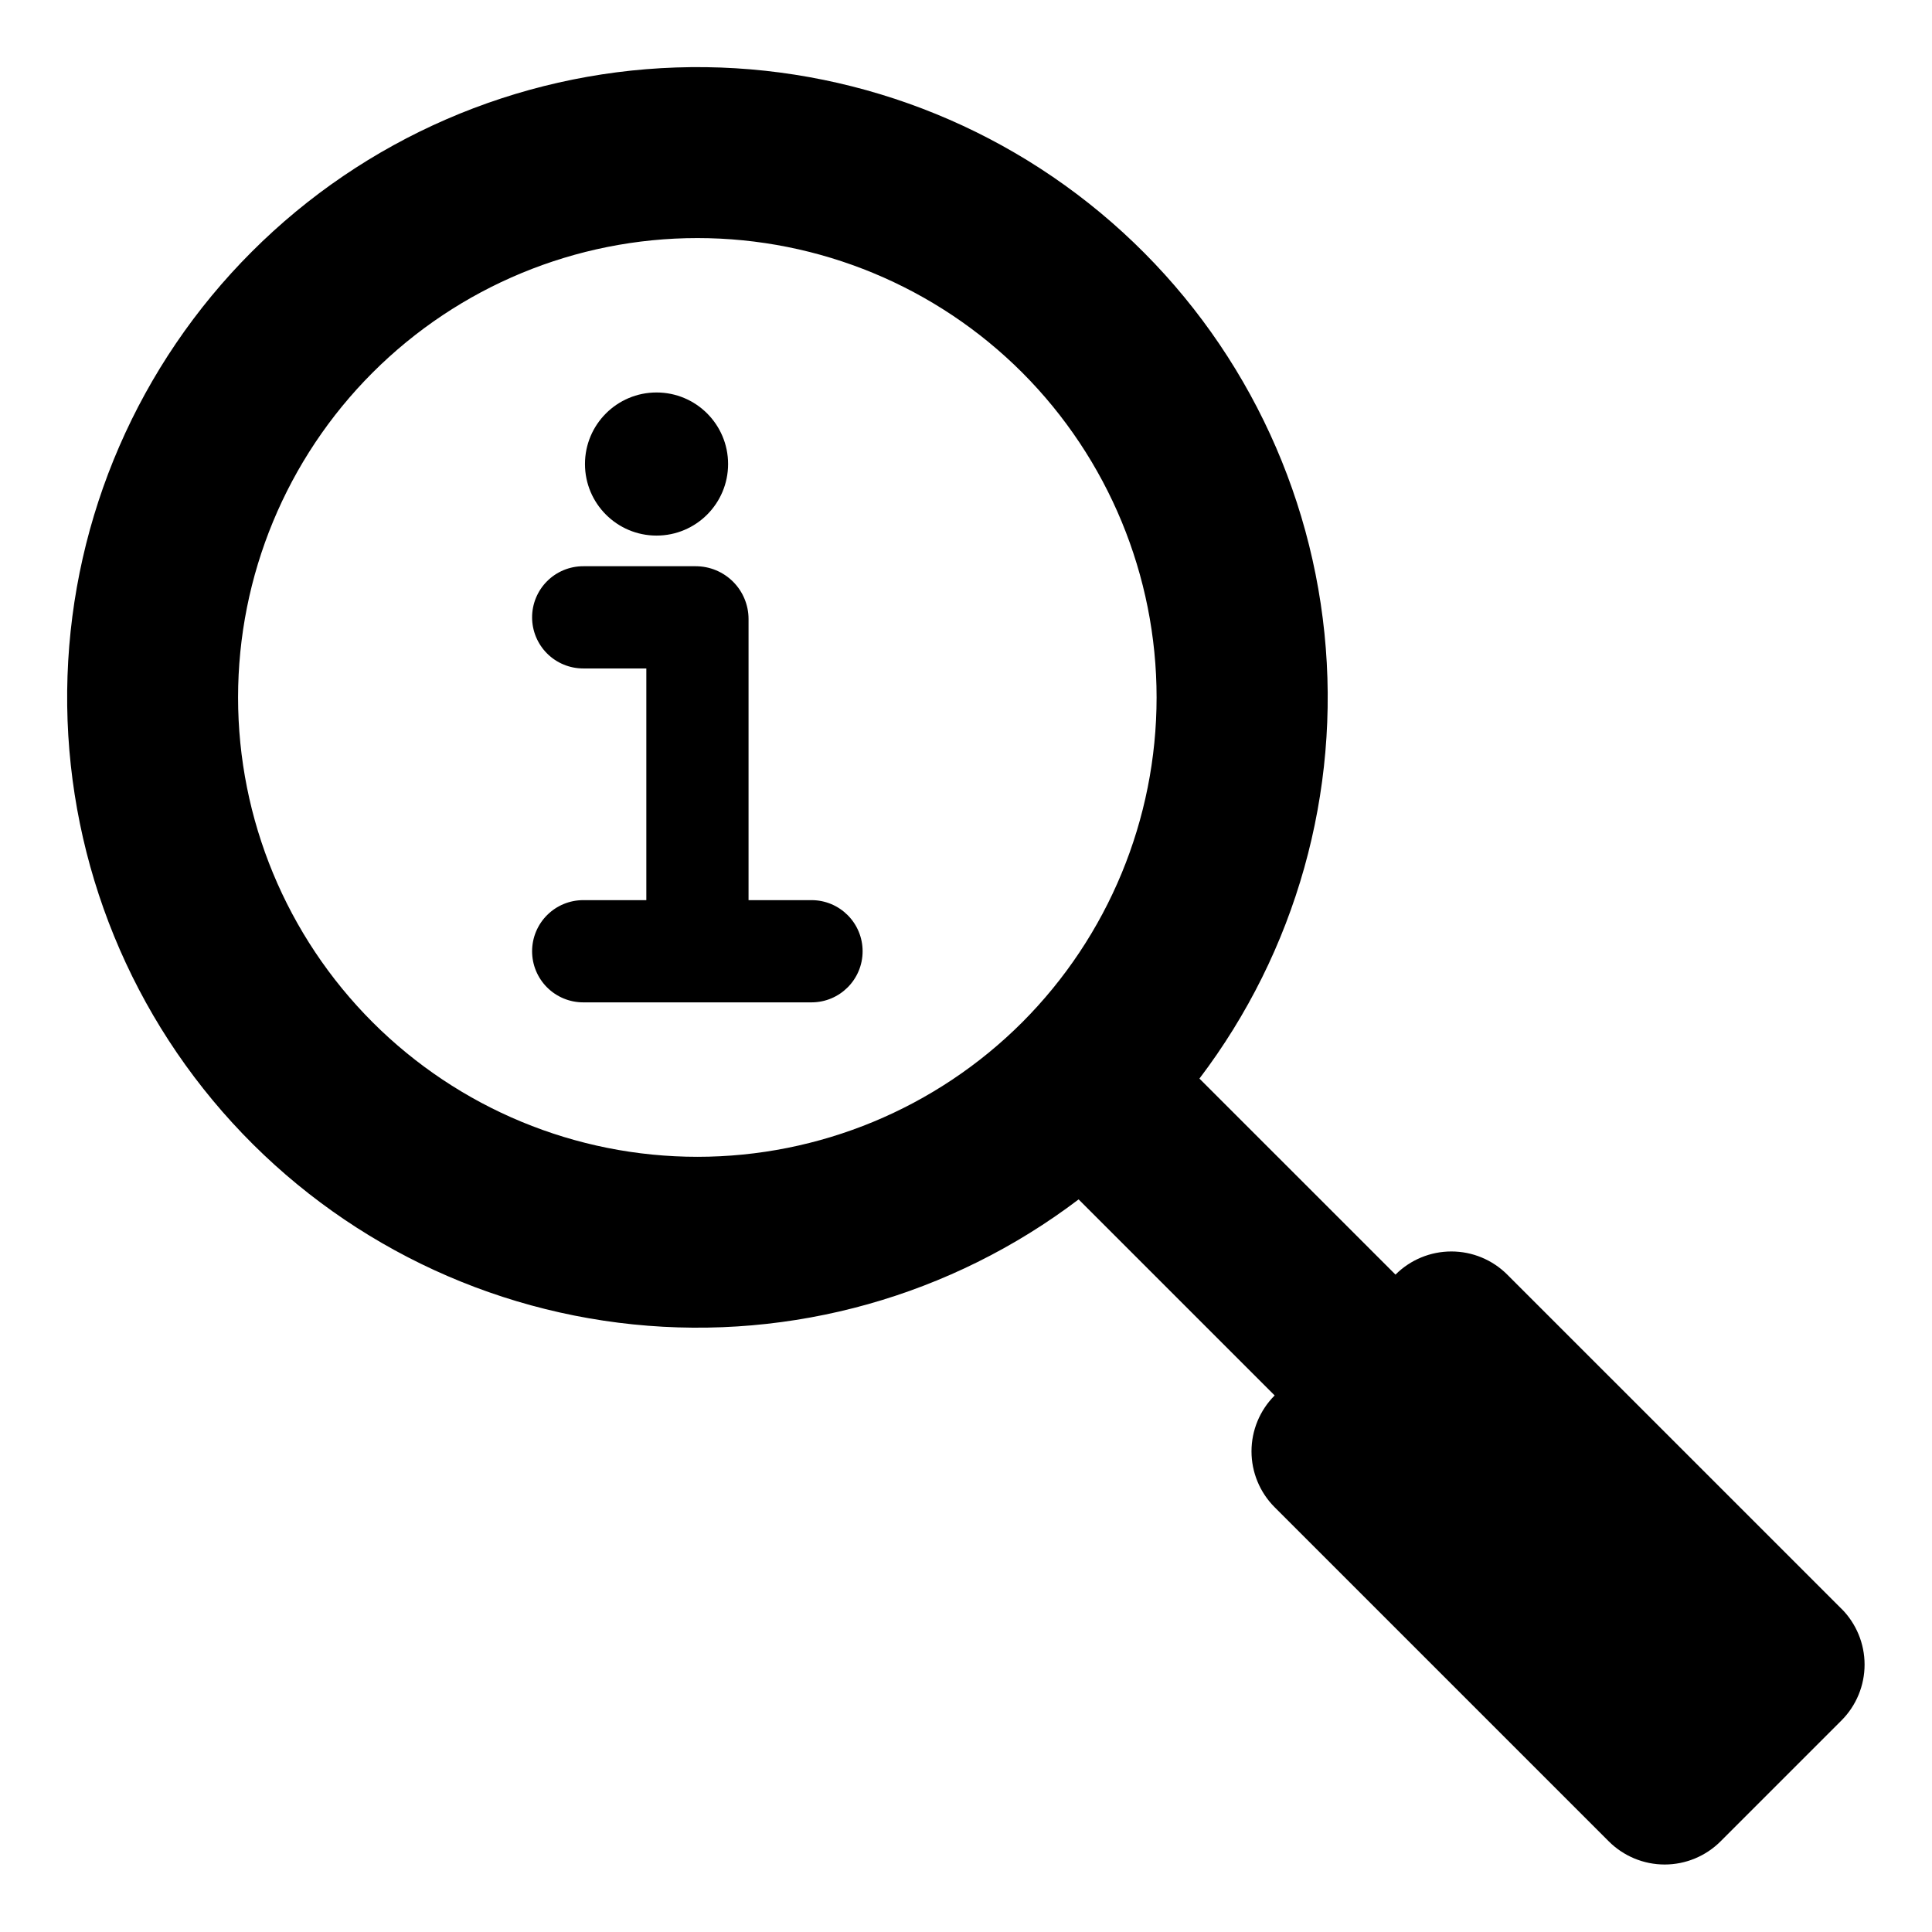 <?xml version="1.0" encoding="UTF-8"?>
<!-- Uploaded to: ICON Repo, www.iconrepo.com, Generator: ICON Repo Mixer Tools -->
<svg fill="#000000" width="800px" height="800px" version="1.1" viewBox="144 144 512 512" xmlns="http://www.w3.org/2000/svg">
 <g>
  <path d="m359.08 382.55h-16.707v-74.496c0-3.711-1.473-7.269-4.098-9.895s-6.184-4.102-9.898-4.102h-29.797c-3.598-0.004-7.047 1.418-9.594 3.961-2.543 2.539-3.977 5.988-3.977 9.586 0 3.594 1.434 7.043 3.977 9.586 2.547 2.539 5.996 3.965 9.594 3.957h16.703v61.402h-16.703c-3.598-0.004-7.047 1.418-9.594 3.961-2.543 2.539-3.977 5.988-3.977 9.586 0 3.598 1.434 7.043 3.977 9.586 2.547 2.539 5.996 3.965 9.594 3.957h60.5c7.473-0.012 13.52-6.07 13.52-13.543 0-7.473-6.047-13.531-13.52-13.547z"/>
  <path d="m336.95 266.97c0 10.473-8.488 18.965-18.961 18.965-10.473 0-18.965-8.492-18.965-18.965s8.492-18.961 18.965-18.961c10.473 0 18.961 8.488 18.961 18.961"/>
  <path d="m631.99 570.33-88.547-88.543c-3.93-3.93-9.258-6.137-14.812-6.137-5.555 0-10.887 2.207-14.812 6.137l-51.957-51.953c25.602-33.719 37.441-75.902 33.129-118.02-4.309-42.113-24.453-81.023-56.352-108.86-31.902-27.832-73.18-42.512-115.49-41.07-42.312 1.438-82.496 18.891-112.43 48.828-29.938 29.934-47.387 70.121-48.828 112.43-1.438 42.312 13.242 83.59 41.074 115.49 27.832 31.898 66.738 52.043 108.86 56.352 42.113 4.312 84.297-7.531 118.02-33.129l51.953 51.953c-3.93 3.93-6.137 9.258-6.137 14.812 0 5.559 2.207 10.887 6.137 14.816l88.543 88.543c3.93 3.926 9.258 6.137 14.812 6.137 5.559 0 10.887-2.211 14.816-6.137l32.031-32.031c3.926-3.93 6.133-9.258 6.133-14.812 0-5.559-2.207-10.887-6.133-14.816zm-217.08-155.42c-22.832 22.828-53.797 35.656-86.082 35.656-32.289 0-63.25-12.828-86.082-35.656-22.832-22.832-35.656-53.793-35.656-86.082 0-32.285 12.824-63.25 35.656-86.082 22.832-22.828 53.793-35.656 86.082-35.656 32.285 0 63.25 12.828 86.082 35.656 22.793 22.848 35.598 53.809 35.598 86.082 0 32.277-12.805 63.234-35.598 86.082z"/>
 </g>
</svg>